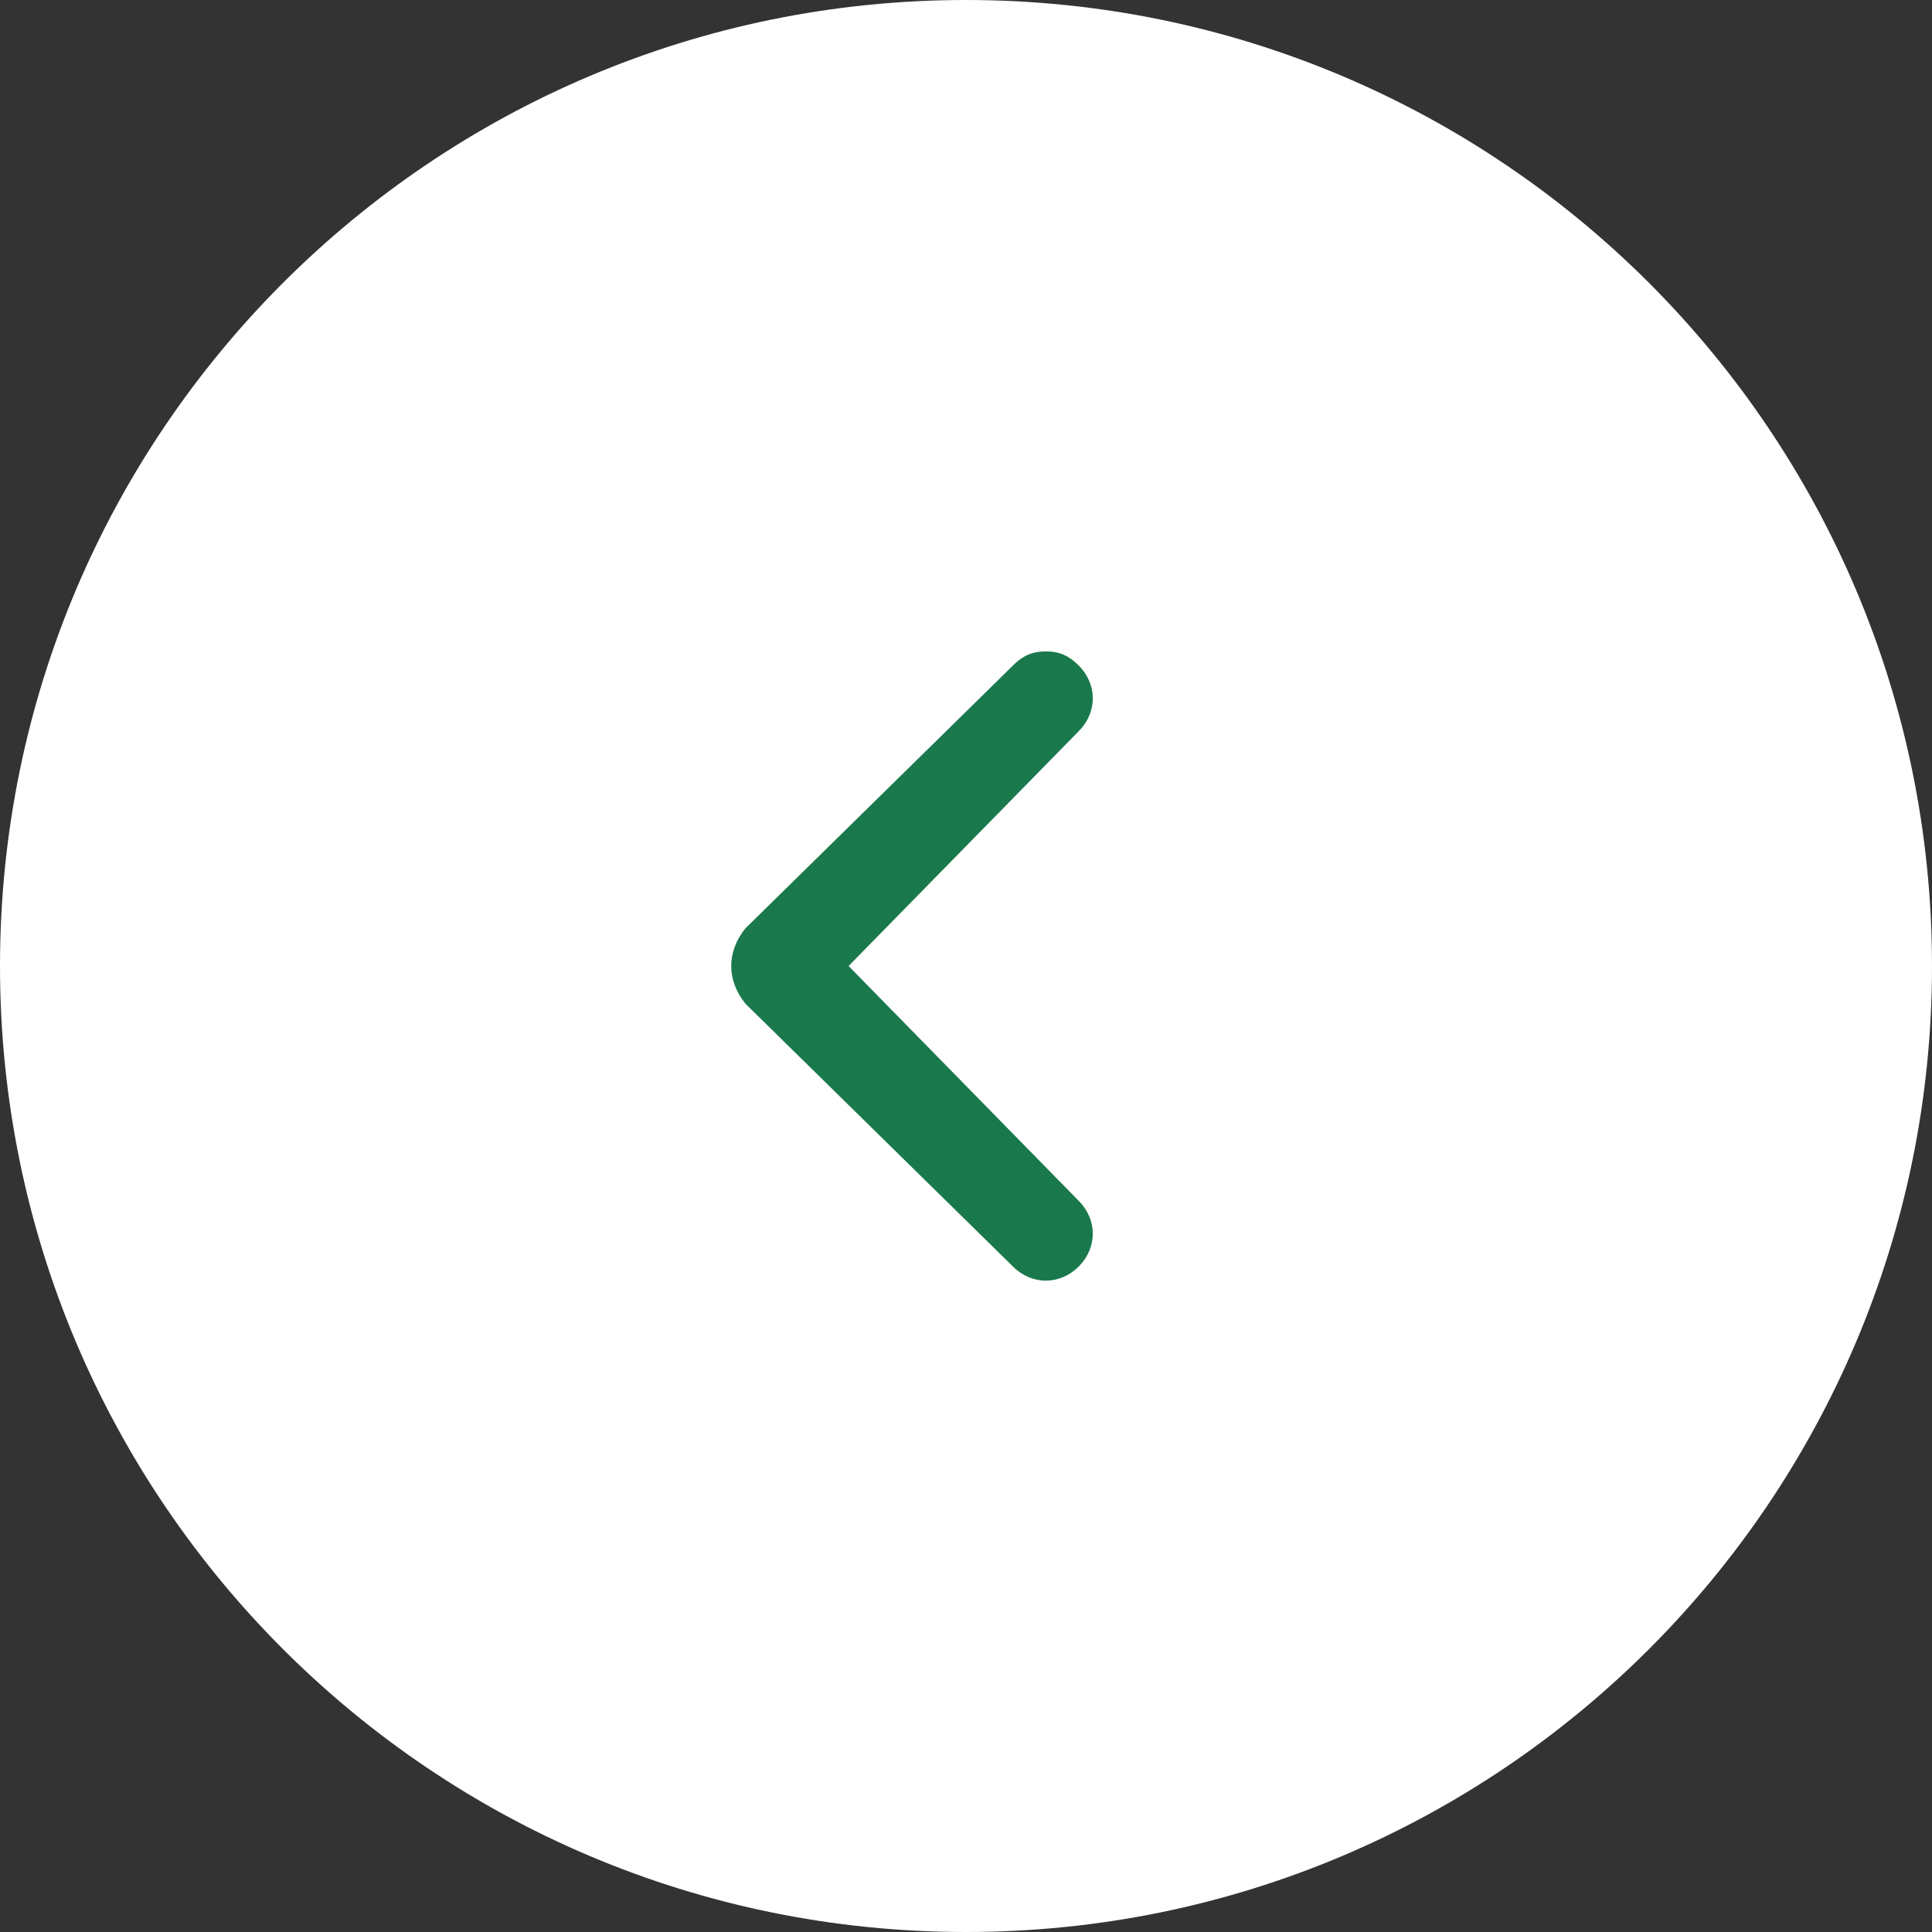<svg width="48" height="48" viewBox="0 0 48 48" fill="none" xmlns="http://www.w3.org/2000/svg">
    <rect x="0" y="0" width="48" height="48" fill="#333333" stroke="none"/>
    <path
        d="M0 24C0 10.745 10.745 0 24 0C37.255 0 48 10.745 48 24C48 37.255 37.255 48 24 48C10.745 48 0 37.255 0 24Z"
        fill="white" />
    <path
        d="M18.517 24.934L25.167 31.467C25.633 31.934 26.333 31.934 26.8 31.467C27.267 31 27.267 30.3 26.8 29.834L21.083 24L26.8 18.167C27.267 17.7 27.267 17 26.8 16.534C26.567 16.3 26.333 16.184 25.983 16.184C25.633 16.184 25.4 16.3 25.167 16.534L18.517 23.067C18.05 23.65 18.05 24.35 18.517 24.934C18.517 24.817 18.517 24.817 18.517 24.934Z"
        fill="#1A794C" />
</svg>